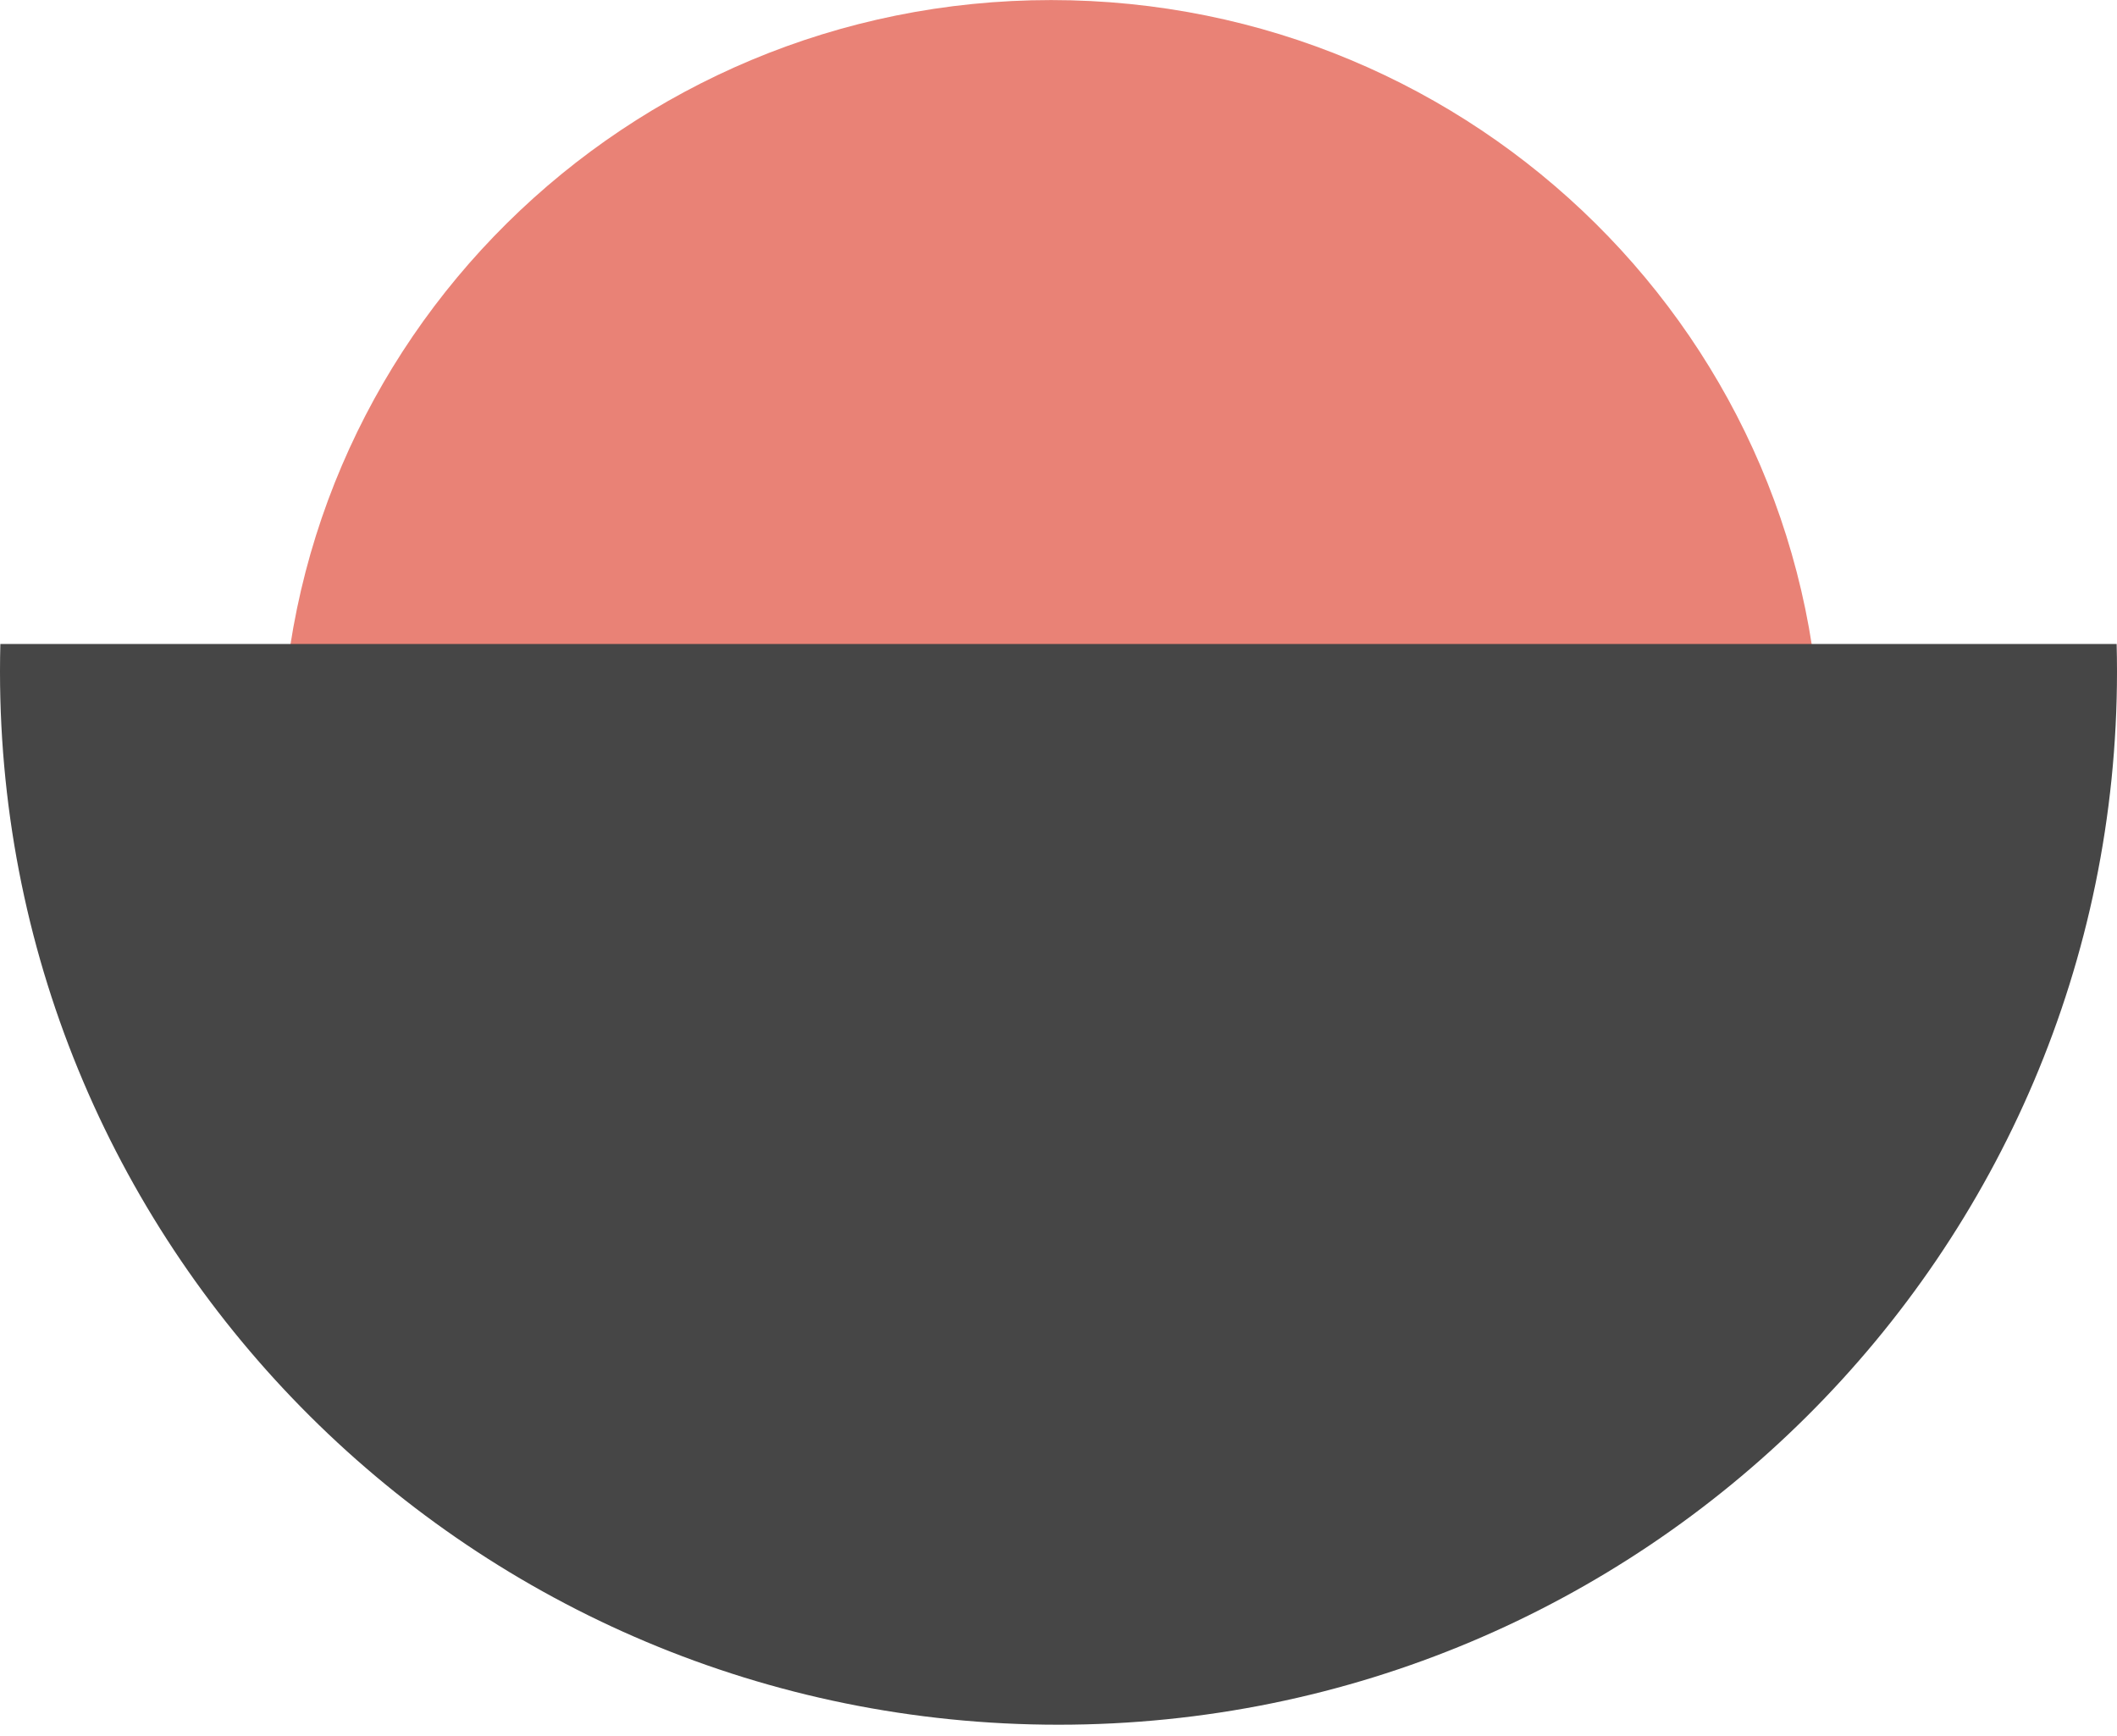 <svg width="100" height="82" viewBox="0 0 100 82" fill="none" xmlns="http://www.w3.org/2000/svg">
<g id="Group 37">
<g id="Group 14">
<g id="Combined Shape" style="mix-blend-mode:multiply">
<path fill-rule="evenodd" clip-rule="evenodd" d="M13.294 36.718C13.289 36.485 13.287 36.251 13.287 36.017C13.287 16.127 29.567 0.003 49.651 0.003C69.734 0.003 86.014 16.127 86.014 36.017C86.014 36.251 86.012 36.485 86.007 36.718L13.294 36.718Z" fill="#E98276"/>
</g>
<g id="Combined Shape_2" style="mix-blend-mode:multiply">
<path fill-rule="evenodd" clip-rule="evenodd" d="M0.017 30.418C0.006 30.849 0 31.282 0 31.716C0 59.193 22.386 81.467 50 81.467C77.614 81.467 100 59.193 100 31.716C100 31.282 99.994 30.849 99.983 30.418L0.017 30.418Z" fill="#464646"/>
</g>
</g>
</g>
</svg>
